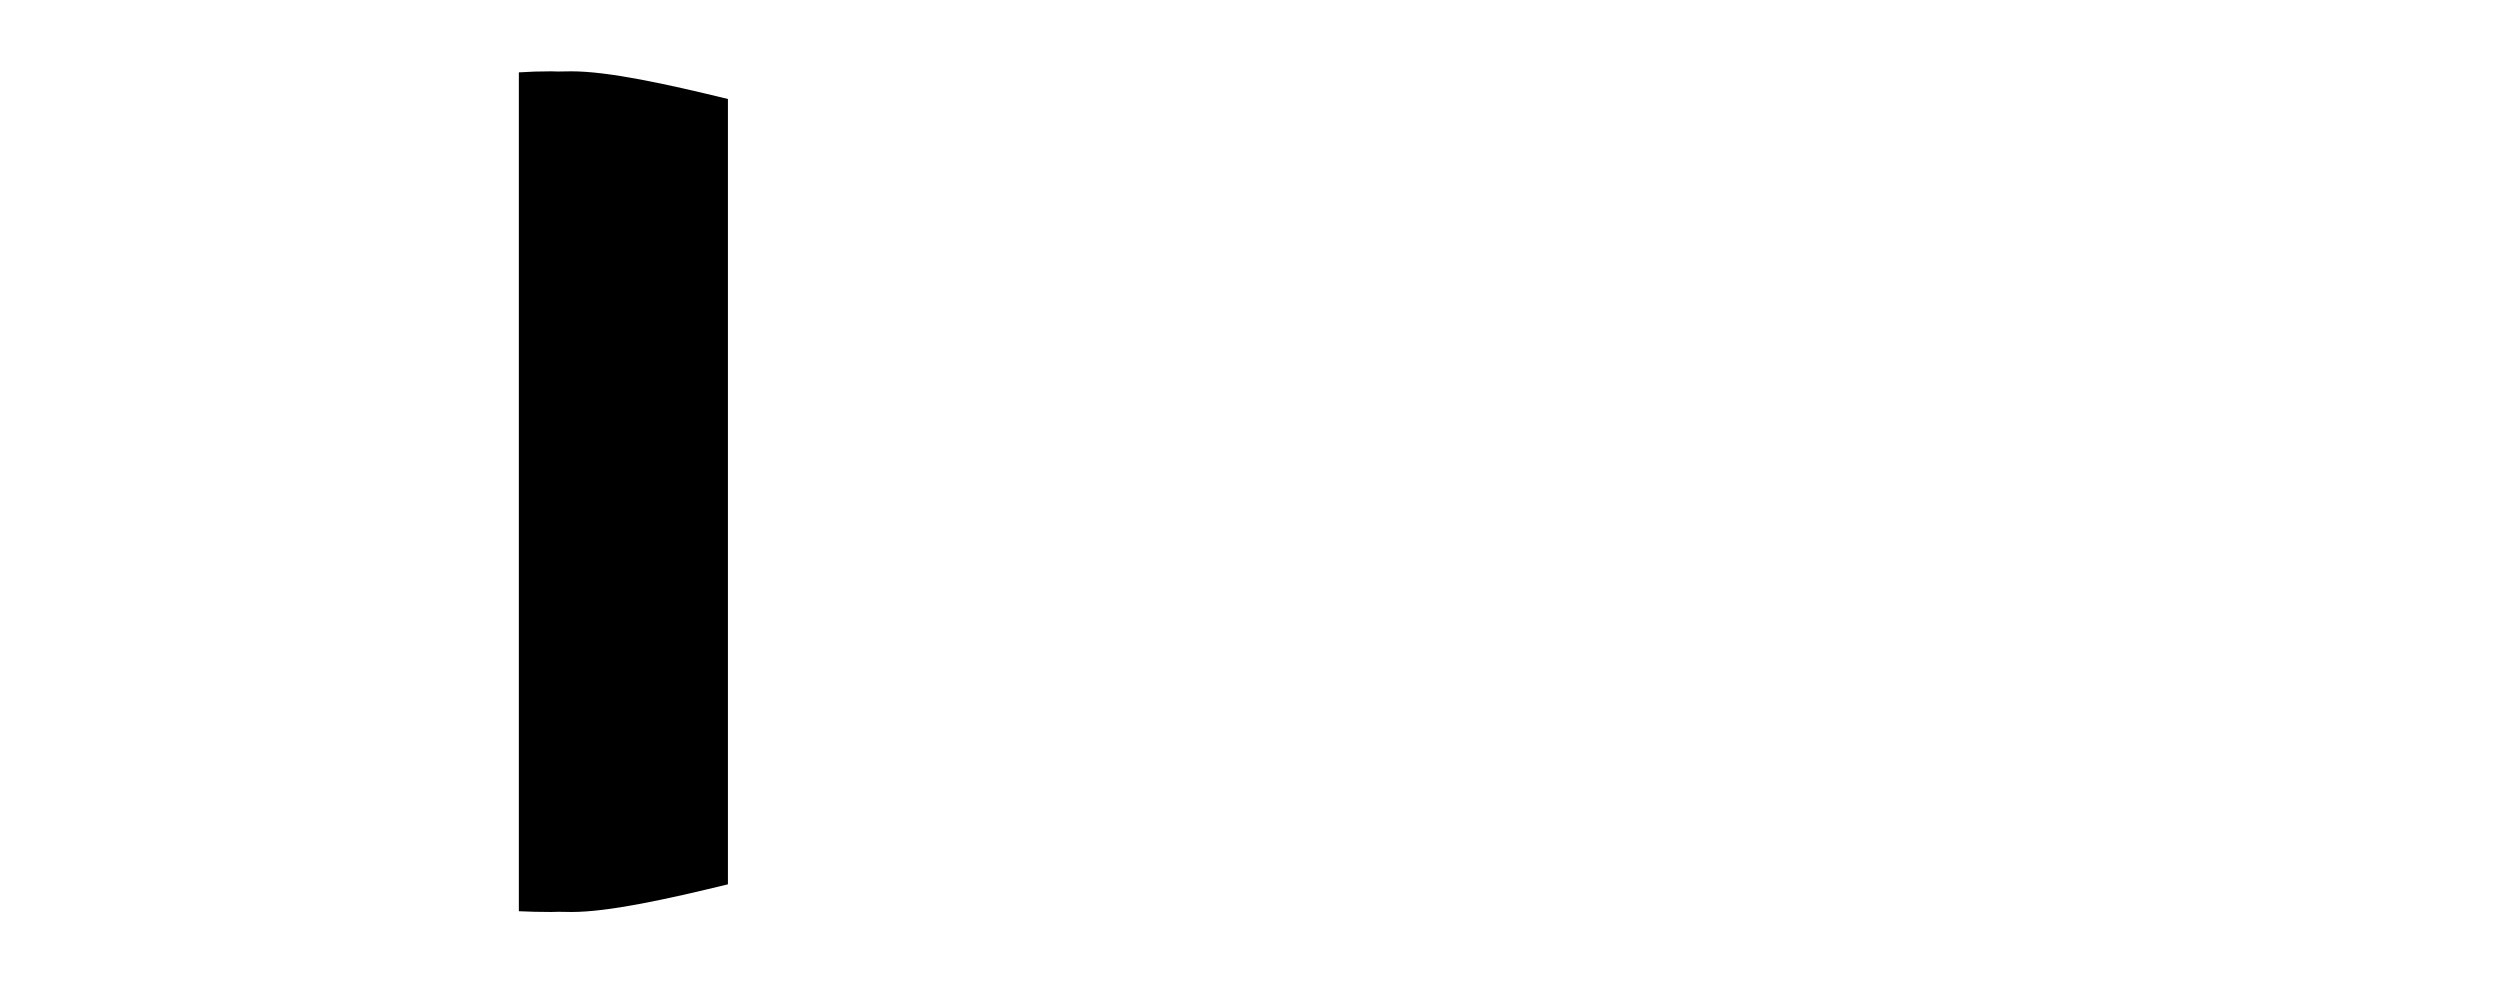<?xml version="1.0" encoding="UTF-8" standalone="no"?>
<!-- Created with Inkscape (http://www.inkscape.org/) -->

<svg
   width="500"
   height="200"
   viewBox="0 0 132.292 52.917"
   version="1.1"
   id="svg1"
   inkscape:version="1.3.2 (091e20e, 2023-11-25, custom)"
   sodipodi:docname="linea1.svg"
   xmlns:inkscape="http://www.inkscape.org/namespaces/inkscape"
   xmlns:sodipodi="http://sodipodi.sourceforge.net/DTD/sodipodi-0.dtd"
   xmlns="http://www.w3.org/2000/svg"
   xmlns:svg="http://www.w3.org/2000/svg">
  <sodipodi:namedview
     id="namedview1"
     pagecolor="#505050"
     bordercolor="#ffffff"
     borderopacity="1"
     inkscape:showpageshadow="0"
     inkscape:pageopacity="0"
     inkscape:pagecheckerboard="1"
     inkscape:deskcolor="#505050"
     inkscape:document-units="mm"
     showguides="true"
     inkscape:zoom="1.4142136"
     inkscape:cx="256.67975"
     inkscape:cy="101.46982"
     inkscape:window-width="1080"
     inkscape:window-height="829"
     inkscape:window-x="-8"
     inkscape:window-y="-8"
     inkscape:window-maximized="1"
     inkscape:current-layer="g3825" />
  <defs
     id="defs1" />
  <g
     inkscape:label="Capa 1"
     inkscape:groupmode="layer"
     id="layer1">
    <g
       id="g3825"
       transform="matrix(0.161,0,0,0.161,-99.397,-29.103)">
      <path
         id="rect3796"
         transform="translate(0,-27.64)"
         d="m 798.562,231.848 c -3.723,0 -7.262,0.111 -10.656,0.344 v 275.71 c 3.407,0.164 6.95,0.25 10.656,0.25 0.736,0 1.528,-0.034 2.312,-0.062 1.427,0.029 2.867,0.062 4.344,0.062 12.134,0 31.172,-4.147 51.406,-9.094 V 240.942 c -20.234,-4.946 -39.272,-9.094 -51.406,-9.094 -1.498,0 -2.959,0.035 -4.406,0.062 -0.767,-0.029 -1.527,-0.062 -2.25,-0.062 z"
         style="fill:#000000;fill-opacity:1;stroke:none"
         sodipodi:nodetypes="sccscsccscs" />
    </g>
  </g>
</svg>
